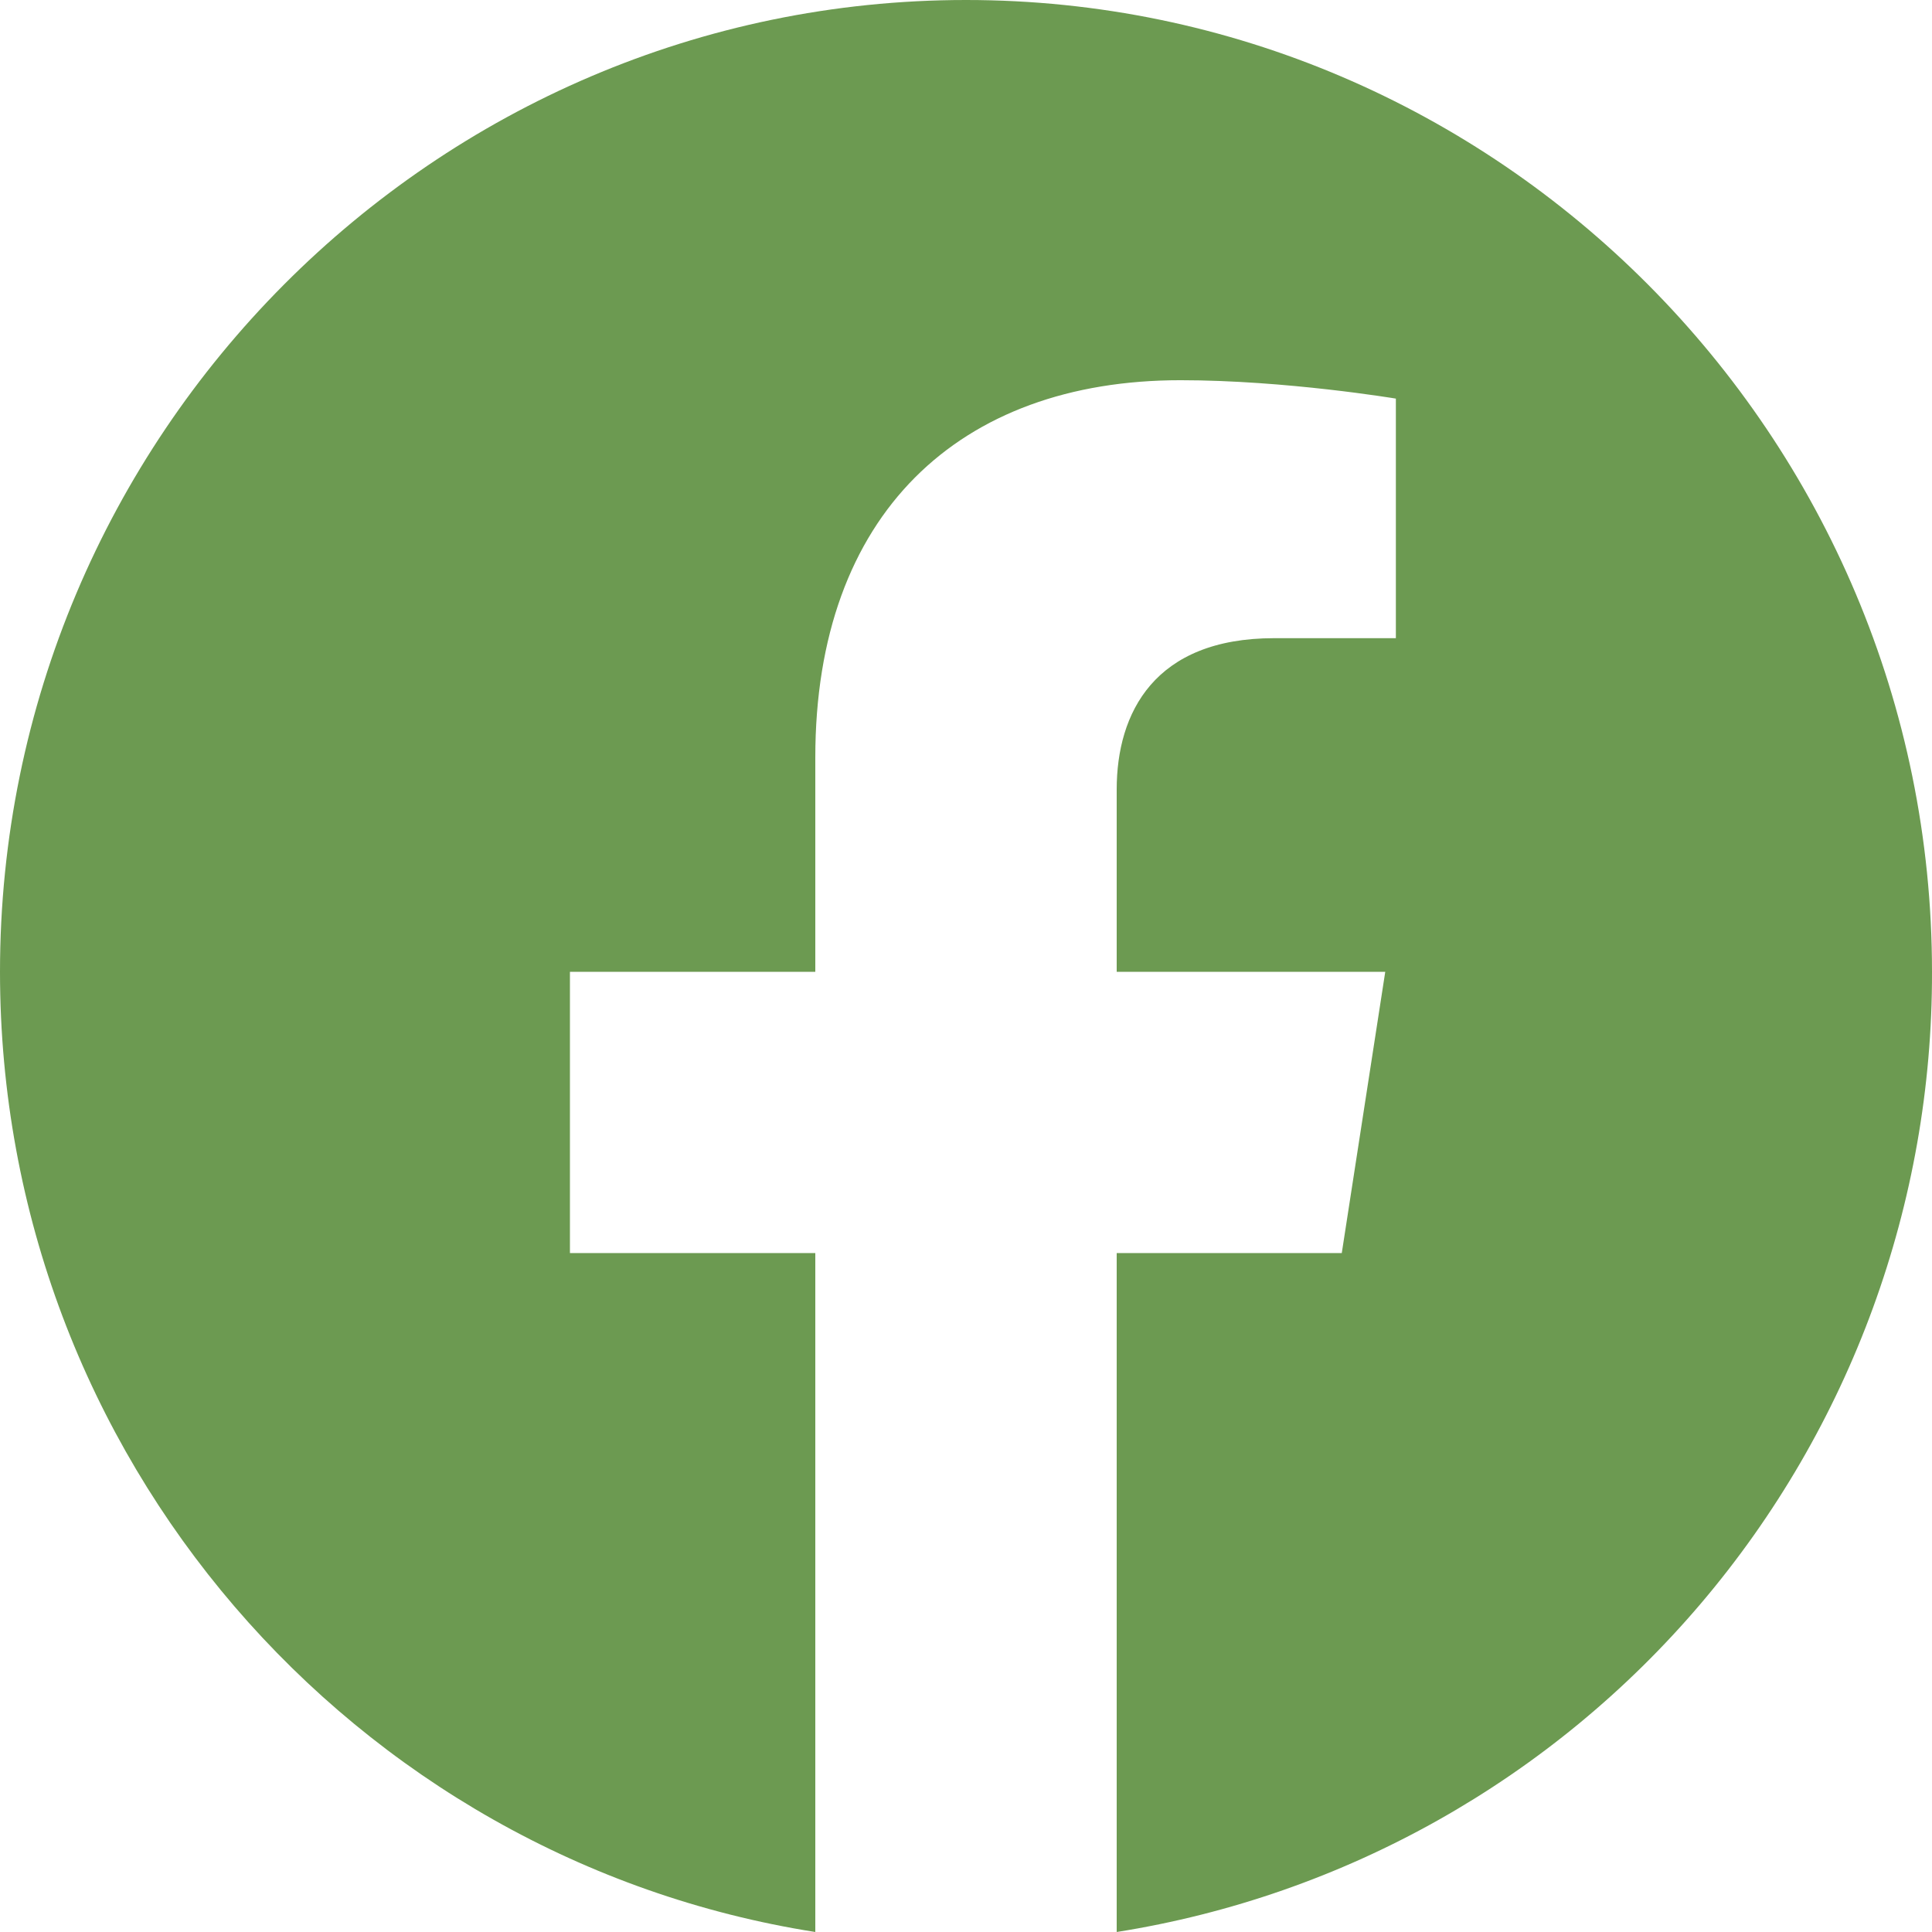 <?xml version="1.0" encoding="UTF-8"?>
<svg xmlns="http://www.w3.org/2000/svg" width="44" height="44" viewBox="0 0 44 44" fill="none">
  <path d="M22 0C9.9 0 0 9.918 0 22.133C0 33.177 8.052 42.343 18.568 44V28.538H12.98V22.133H18.568V17.251C18.568 11.707 21.846 8.659 26.884 8.659C29.282 8.659 31.79 9.078 31.79 9.078V14.534H29.018C26.29 14.534 25.432 16.235 25.432 17.98V22.133H31.548L30.558 28.538H25.432V44C30.616 43.178 35.337 40.522 38.742 36.512C42.147 32.502 44.012 27.402 44 22.133C44 9.918 34.1 0 22 0Z" fill="#6C9A51"></path>
</svg>
